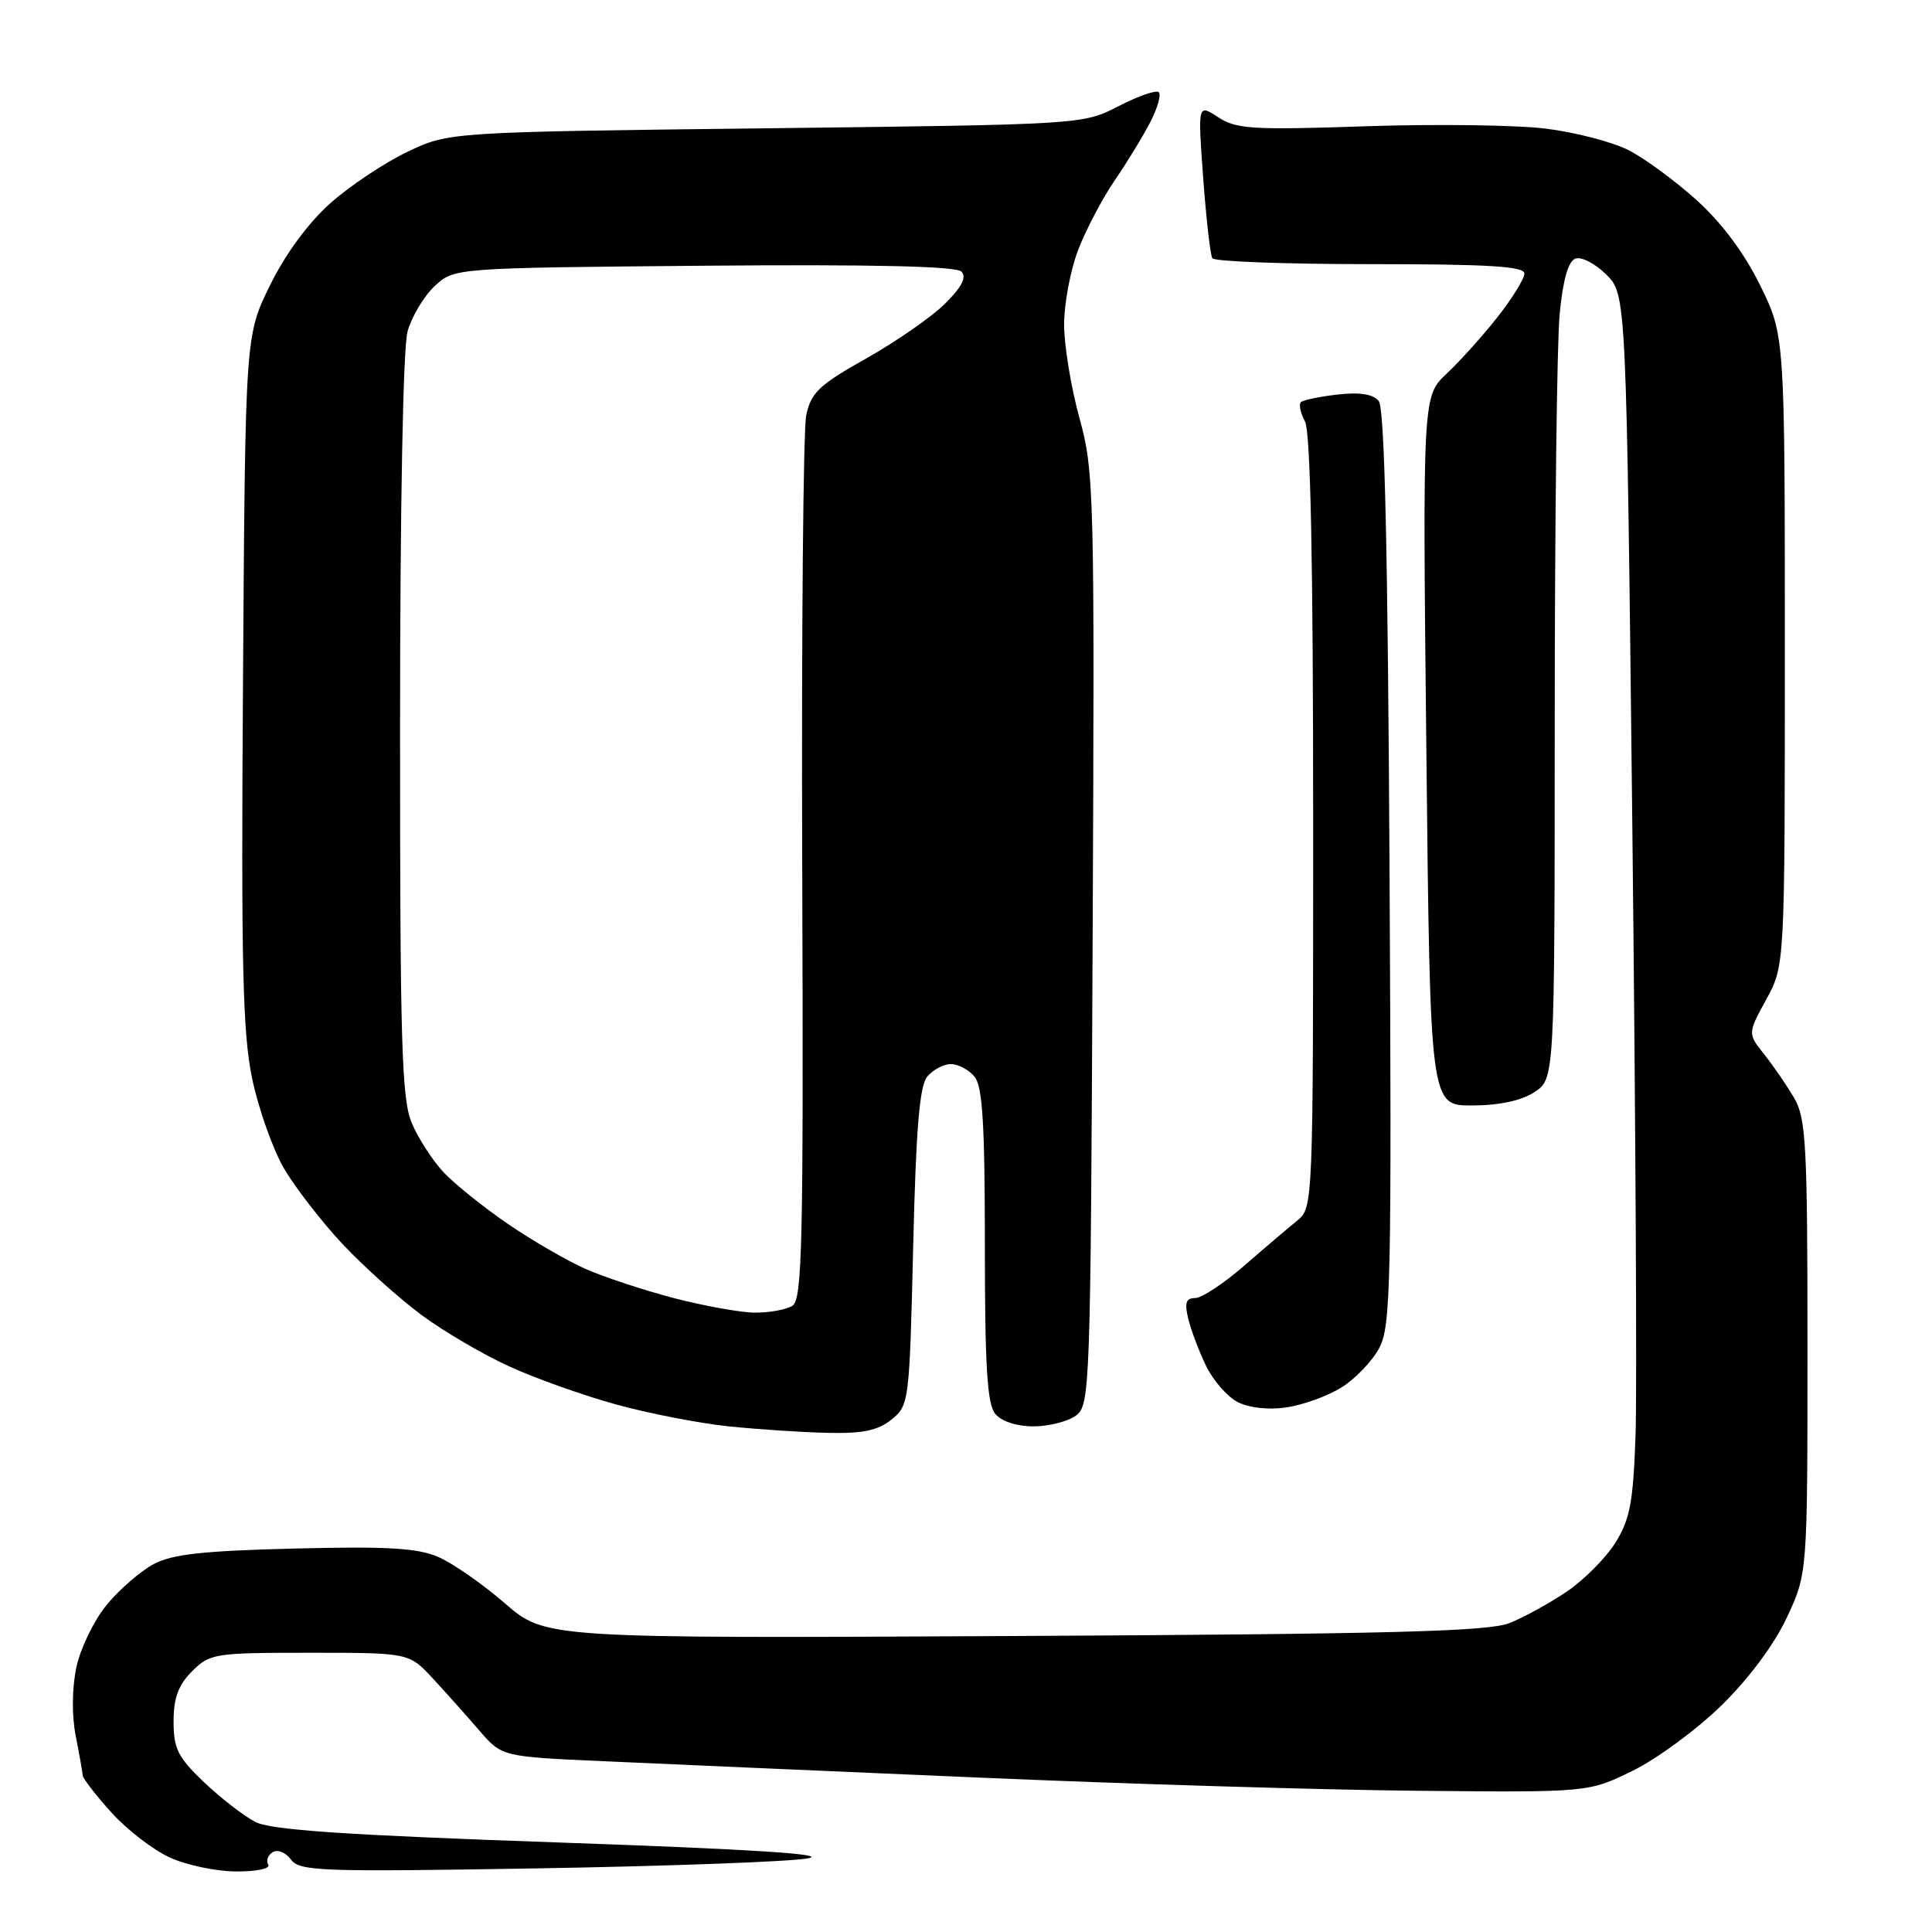<?xml version="1.0" encoding="UTF-8" standalone="no"?>
<svg 
  version="1.1" 
  xmlns="http://www.w3.org/2000/svg" 
  xmlns:xlink="http://www.w3.org/1999/xlink" 
  xmlns:svg="http://www.w3.org/2000/svg"
  xmlns:rdf="http://www.w3.org/1999/02/22-rdf-syntax-ns#"
  xmlns:cc="http://creativecommons.org/ns#"
  xmlns:dc="http://purl.org/dc/elements/1.1/"
  viewBox="0 0 256 256"
  width="256"
  height="256"
>
<style>svg {background-color: white; }</style>"
<path stroke="none" fill="black" fill-rule="evenodd" d="M31.31,247.98C28.66,247.97 24.70,247.14 22.50,246.13C20.30,245.13 16.81,242.44 14.75,240.15C12.69,237.87 10.98,235.66 10.96,235.25C10.93,234.84 10.52,232.47 10.03,230.00C9.50,227.28 9.54,223.69 10.12,220.92C10.66,218.40 12.46,214.68 14.14,212.65C15.81,210.62 18.60,208.20 20.34,207.26C22.81,205.94 26.90,205.49 39.04,205.19C51.25,204.88 55.33,205.12 58.04,206.29C59.94,207.10 63.92,209.87 66.89,212.44C72.28,217.10 72.28,217.10 134.39,216.78C184.38,216.52 197.18,216.18 200.00,215.07C201.93,214.31 205.37,212.41 207.66,210.86C209.95,209.30 212.84,206.37 214.09,204.35C216.00,201.27 216.42,198.96 216.72,190.09C216.92,184.26 216.72,147.90 216.29,109.27C215.50,39.04 215.50,39.04 212.84,36.38C211.37,34.92 209.53,33.97 208.74,34.27C207.79,34.64 207.09,37.11 206.66,41.66C206.30,45.42 206.01,69.75 206.01,95.73C206.00,142.95 206.00,142.95 203.32,144.71C201.58,145.85 198.67,146.47 195.07,146.48C189.50,146.50 189.50,146.50 189.00,99.50C188.50,52.50 188.50,52.50 191.70,49.50C193.46,47.85 196.49,44.48 198.44,42.00C200.39,39.52 201.98,36.94 201.99,36.25C202.00,35.29 197.25,35.00 181.56,35.00C170.32,35.00 160.90,34.65 160.64,34.22C160.37,33.79 159.83,29.01 159.43,23.60C158.71,13.76 158.71,13.76 161.41,15.53C163.82,17.11 165.93,17.24 180.95,16.73C190.22,16.42 200.98,16.56 204.88,17.05C208.78,17.54 213.68,18.82 215.78,19.89C217.89,20.96 221.93,23.93 224.77,26.48C228.11,29.49 231.10,33.48 233.22,37.79C236.50,44.45 236.50,44.45 236.50,86.18C236.50,127.91 236.50,127.91 234.04,132.43C231.57,136.95 231.57,136.95 233.78,139.72C234.99,141.25 236.78,143.85 237.74,145.50C239.31,148.18 239.50,151.69 239.50,178.50C239.50,208.50 239.50,208.50 236.76,214.34C235.09,217.91 231.73,222.43 228.11,225.97C224.86,229.15 219.57,233.05 216.35,234.63C210.50,237.50 210.50,237.50 188.00,237.29C175.62,237.18 149.30,236.39 129.50,235.53C109.70,234.68 87.43,233.71 80.00,233.37C66.50,232.77 66.50,232.77 63.50,229.29C61.85,227.37 59.08,224.27 57.35,222.40C54.20,219.00 54.20,219.00 41.05,219.00C28.43,219.00 27.81,219.10 25.45,221.45C23.63,223.28 23.00,224.98 23.00,228.11C23.00,231.71 23.57,232.85 27.03,236.15C29.25,238.26 32.31,240.62 33.82,241.41C35.92,242.49 45.62,243.15 74.04,244.14C99.62,245.03 110.07,245.70 107.00,246.25C104.53,246.69 88.39,247.28 71.14,247.57C42.42,248.05 39.68,247.95 38.55,246.39C37.86,245.46 36.78,245.02 36.14,245.42C35.49,245.81 35.23,246.56 35.54,247.07C35.87,247.60 34.03,247.99 31.31,247.98zM109.64,189.86C106.26,189.79 100.34,189.39 96.47,188.99C92.61,188.58 85.95,187.29 81.68,186.11C77.42,184.94 71.06,182.69 67.57,181.10C64.08,179.52 58.81,176.43 55.86,174.25C52.91,172.06 48.22,167.85 45.43,164.89C42.65,161.92 39.15,157.41 37.65,154.86C36.16,152.31 34.25,146.93 33.41,142.91C32.15,136.85 31.94,127.86 32.20,90.03C32.50,44.45 32.50,44.45 35.79,37.78C37.83,33.63 40.86,29.52 43.79,26.91C46.38,24.61 50.98,21.55 54.00,20.11C59.50,17.50 59.50,17.50 101.50,17.00C143.50,16.50 143.50,16.50 148.23,14.06C150.83,12.72 153.22,11.89 153.55,12.22C153.88,12.55 153.38,14.32 152.43,16.16C151.49,18.00 149.36,21.48 147.70,23.91C146.05,26.33 143.86,30.50 142.84,33.17C141.83,35.84 141.00,40.26 141.00,43.00C141.00,45.74 141.91,51.31 143.03,55.38C144.98,62.49 145.05,65.10 144.78,124.47C144.51,184.21 144.44,186.21 142.56,187.58C141.49,188.36 138.96,189.00 136.93,189.00C134.71,189.00 132.70,188.34 131.87,187.34C130.81,186.05 130.50,181.05 130.50,165.00C130.50,148.94 130.19,143.95 129.13,142.66C128.37,141.75 126.97,141.00 126.00,141.00C125.03,141.00 123.63,141.74 122.87,142.65C121.84,143.89 121.37,149.56 121.00,165.24C120.51,185.76 120.45,186.22 118.14,188.09C116.33,189.55 114.33,189.97 109.64,189.86zM170.45,186.49C168.07,186.84 165.51,186.55 164.00,185.78C162.62,185.07 160.74,182.91 159.81,180.99C158.88,179.07 157.82,176.26 157.45,174.75C156.94,172.63 157.14,172.00 158.36,172.00C159.22,172.00 162.13,170.09 164.82,167.75C167.51,165.41 170.68,162.72 171.86,161.76C174.00,160.02 174.00,159.94 174.00,108.94C174.00,74.25 173.65,57.22 172.92,55.85C172.32,54.74 172.08,53.59 172.37,53.30C172.66,53.00 174.85,52.55 177.24,52.28C180.18,51.94 181.94,52.22 182.69,53.14C183.47,54.09 183.89,72.59 184.12,115.00C184.41,170.35 184.30,175.77 182.74,178.65C181.81,180.39 179.55,182.73 177.73,183.86C175.90,184.99 172.63,186.17 170.45,186.49zM100.00,173.93C101.92,173.95 104.17,173.54 105.00,173.02C106.31,172.19 106.47,164.82 106.30,115.29C106.19,84.05 106.43,56.94 106.83,55.02C107.47,52.01 108.54,51.00 114.82,47.47C118.80,45.23 123.50,41.96 125.25,40.21C127.48,37.98 128.12,36.72 127.38,35.98C126.67,35.27 115.48,35.02 93.24,35.21C60.16,35.50 60.16,35.50 57.58,37.93C56.16,39.26 54.55,41.96 54.00,43.93C53.41,46.07 53.01,67.08 53.01,96.28C53.00,138.13 53.22,145.59 54.55,148.78C55.41,150.83 57.32,153.78 58.80,155.36C60.29,156.93 64.12,160.00 67.33,162.20C70.54,164.39 75.15,167.06 77.57,168.13C80.00,169.21 85.25,170.94 89.24,171.99C93.23,173.03 98.08,173.91 100.00,173.93z" />

</svg>